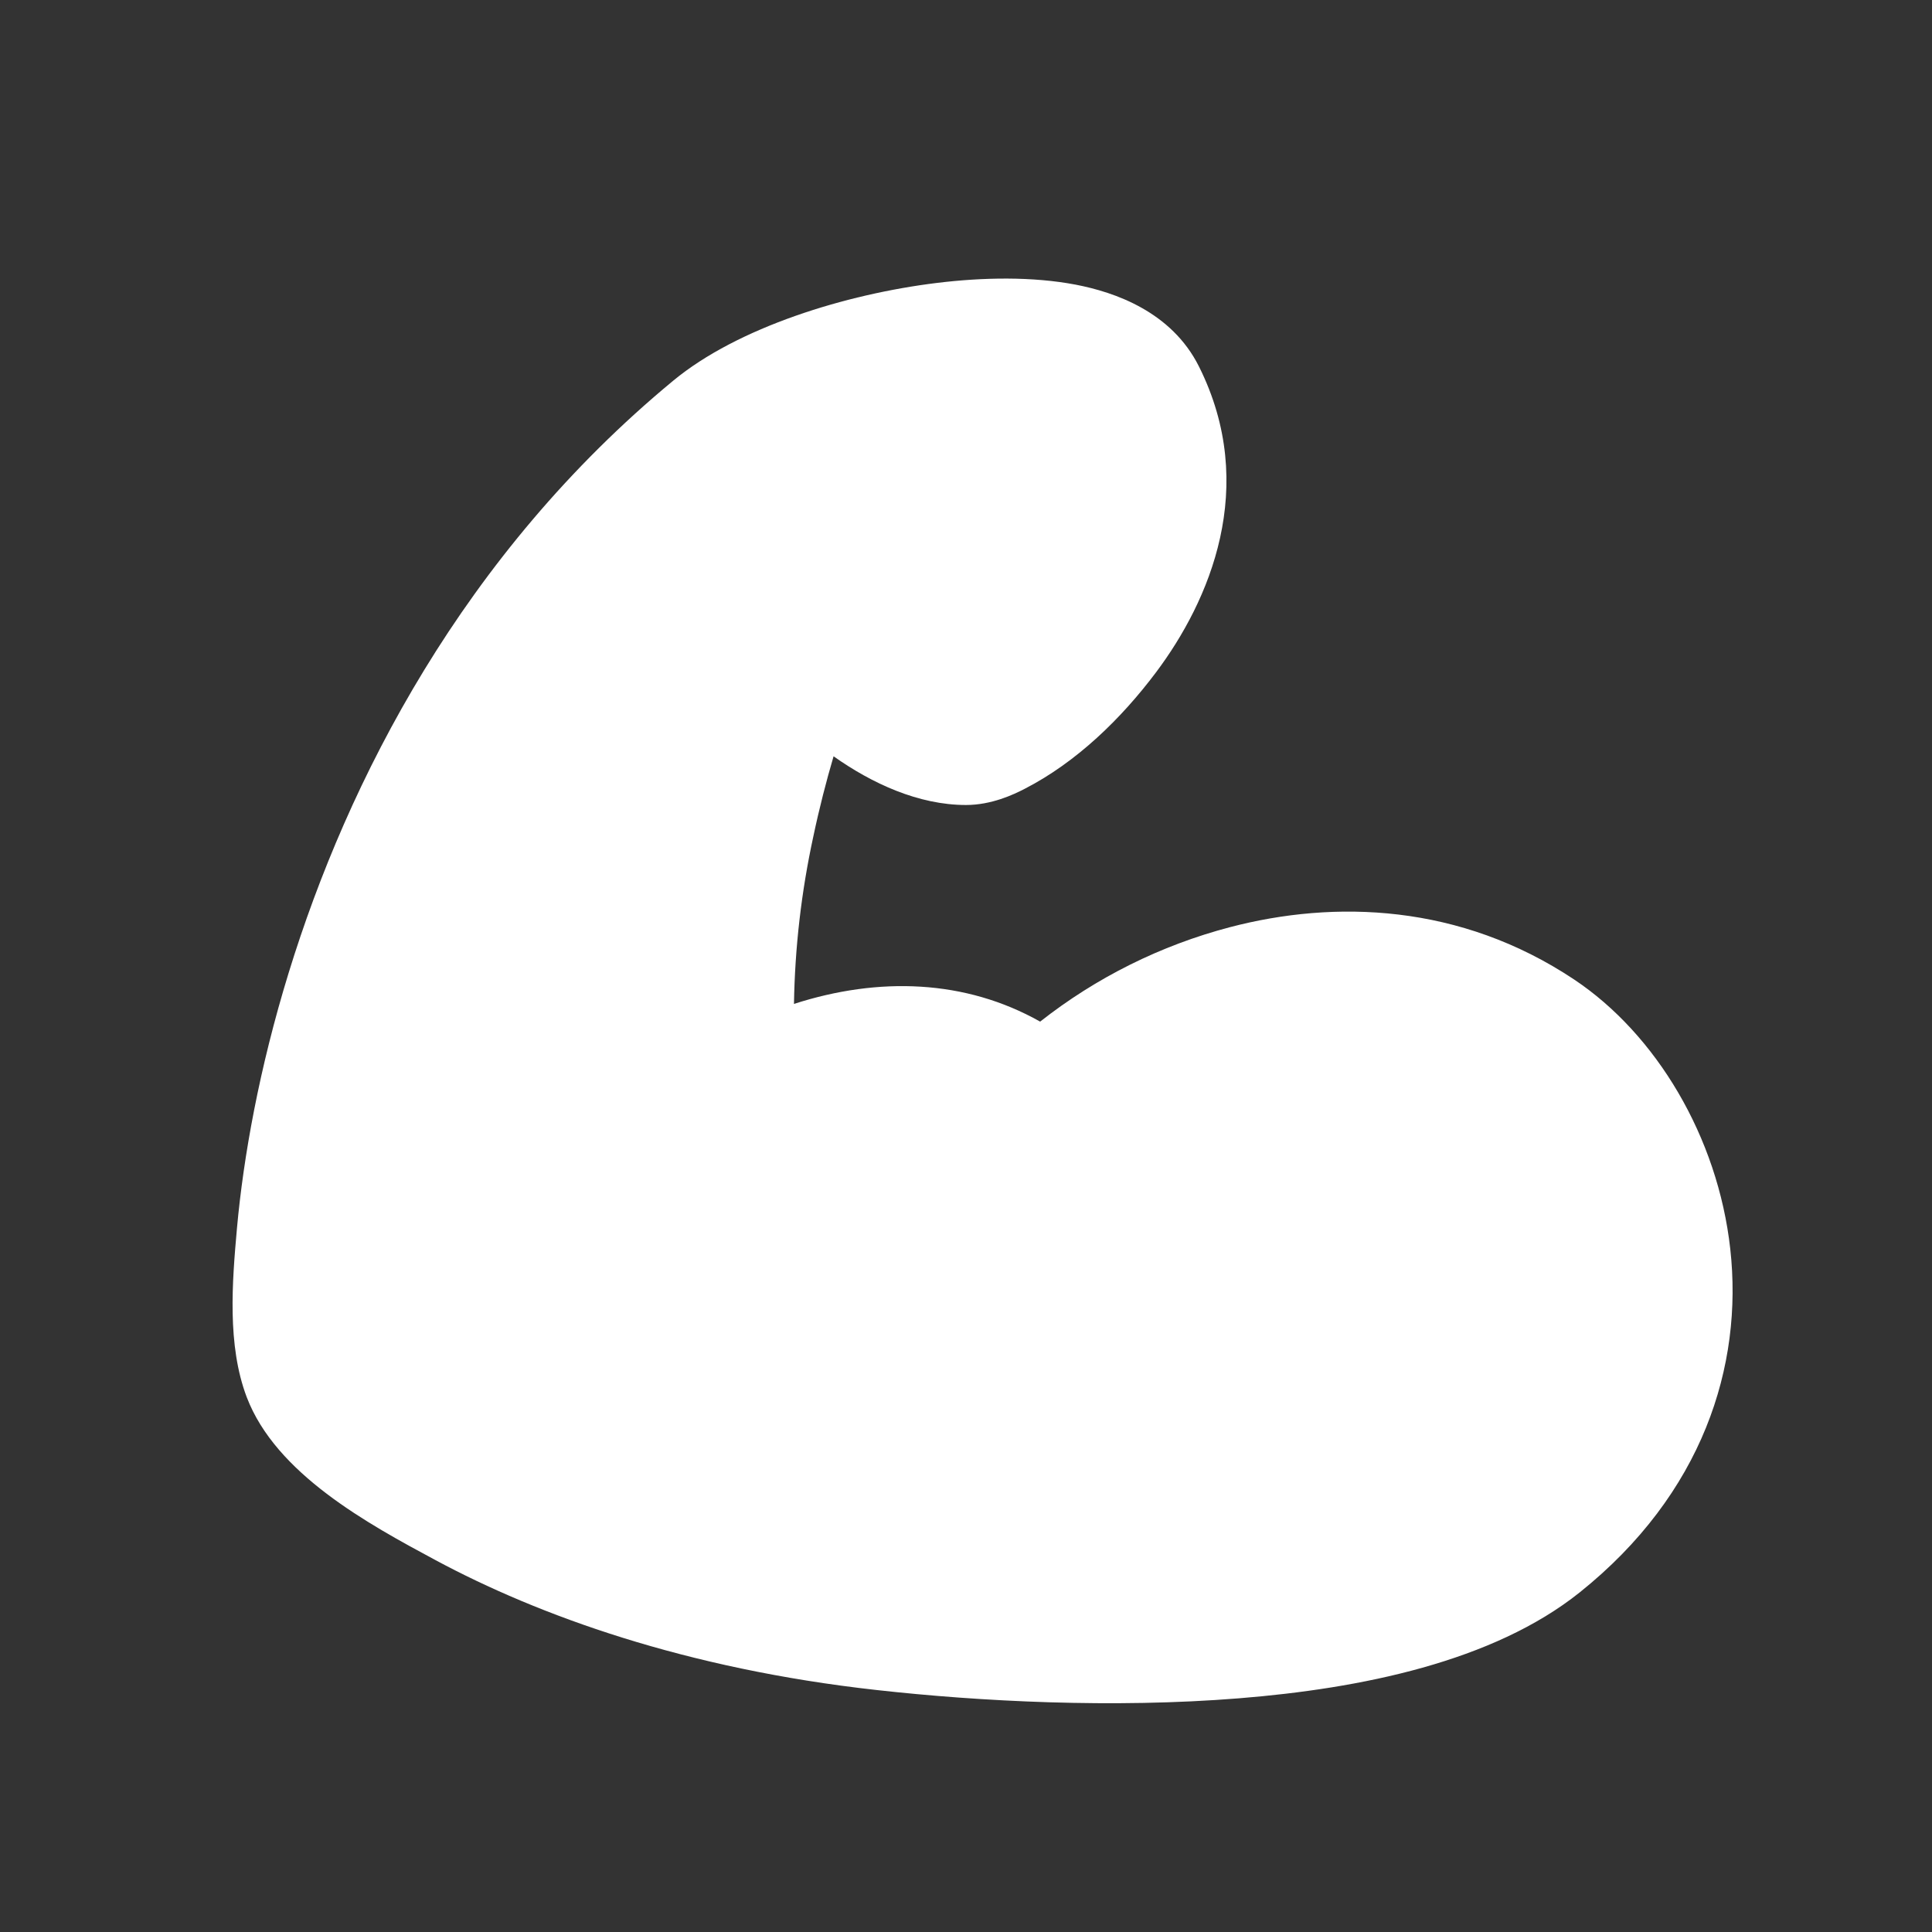 <?xml version="1.0" encoding="UTF-8"?> <svg xmlns="http://www.w3.org/2000/svg" width="200" height="200" viewBox="0 0 200 200" fill="none"><rect x="0" y="0" width="200" height="200" fill="#333333" stroke="none"/><g clip-path="url(#clip0_810_2)"><path fill-rule="evenodd" clip-rule="evenodd" d="M111.35 29.467C115.383 30.242 121.275 32.258 124.117 37.942C130.342 50.392 125.2 62.225 119.683 69.583C116.083 74.383 111.45 78.9 106.058 81.667C104.933 82.25 102.642 83.333 100 83.333C95.075 83.333 90.25 81.092 86.292 78.292C85.542 80.842 84.817 83.642 84.192 86.608C82.956 92.3 82.286 98.101 82.192 103.925C90.967 101.092 99.942 101.392 107.675 105.758C113.483 101.188 120.168 97.86 127.317 95.983C138.15 93.142 151.15 93.533 162.958 101.4C171.417 107.042 177.825 117.667 179.117 129.292C180.467 141.408 176.258 154.658 163.533 164.842C154.55 172.025 140.858 174.8 128.258 175.808C115.217 176.858 101.442 176.142 90.742 174.95C70.933 172.75 55.725 167.217 45.092 161.508C38.108 157.758 28.567 152.575 25.542 144.633C23.5 139.25 24.033 132.717 24.533 127.117C25.2 119.775 26.833 110.608 29.892 100.675C35.992 80.85 47.933 57.392 69.692 39.408C76.383 33.875 87.583 30.442 96.958 29.292C101.792 28.7 106.875 28.617 111.35 29.467Z" fill="#fff"></path></g><defs><clipPath id="clip0_810_2"><rect width="200" height="200" fill="white"></rect></clipPath></defs></svg> 